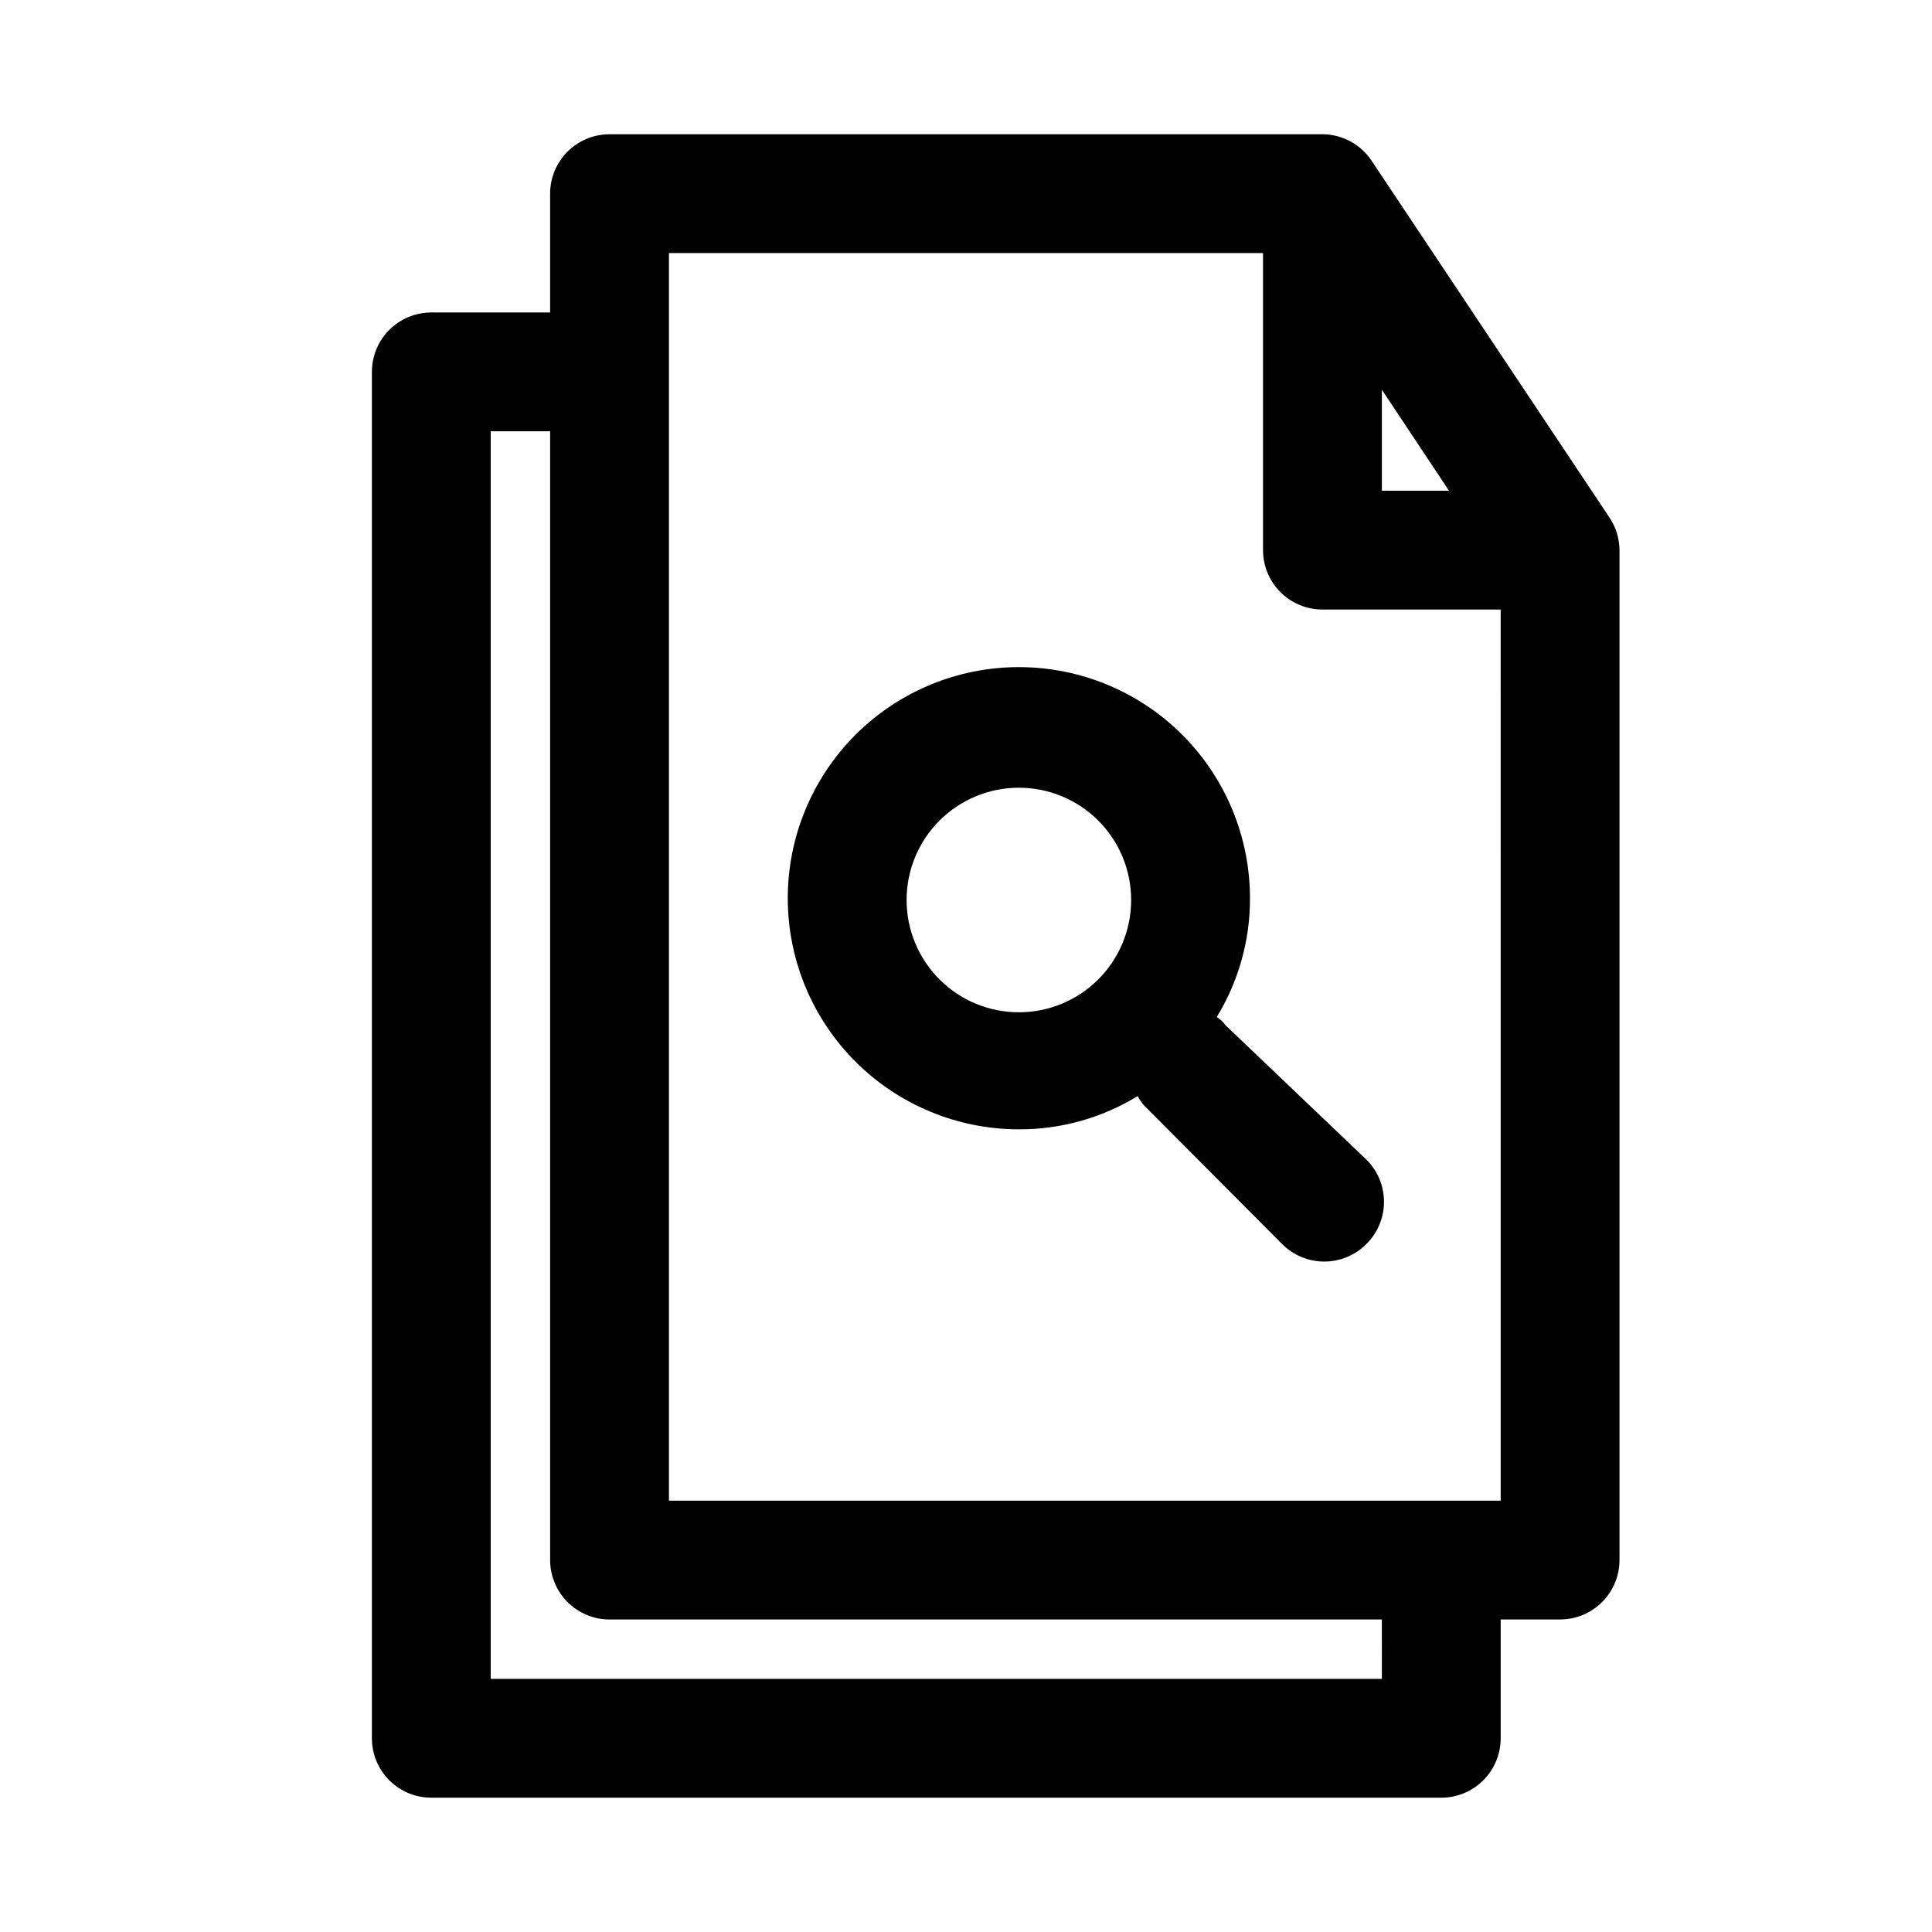 <?xml version="1.0" encoding="UTF-8"?>
<!-- Uploaded to: SVG Find, www.svgrepo.com, Generator: SVG Find Mixer Tools -->
<svg fill="#000000" width="800px" height="800px" version="1.1" viewBox="144 144 512 512" xmlns="http://www.w3.org/2000/svg">
 <path d="m570.51 281.13-62.977-94.465c-2.898-4.398-7.801-7.059-13.07-7.086h-188.93c-4.176 0-8.18 1.66-11.133 4.609-2.953 2.953-4.613 6.957-4.613 11.133v31.488h-31.488c-4.176 0-8.18 1.66-11.133 4.613s-4.609 6.957-4.609 11.133v362.11c0 4.176 1.656 8.18 4.609 11.133 2.953 2.953 6.957 4.609 11.133 4.609h267.65c4.176 0 8.184-1.656 11.133-4.609 2.953-2.953 4.613-6.957 4.613-11.133v-31.488h15.742c4.176 0 8.18-1.66 11.133-4.613 2.953-2.953 4.613-6.957 4.613-11.133v-267.65c-0.023-3.086-0.957-6.098-2.676-8.656zm-60.301-33.852 17.789 26.766h-17.789zm0 341.64h-236.16v-330.62h15.742v299.14c0 4.176 1.66 8.18 4.613 11.133 2.953 2.953 6.957 4.613 11.133 4.613h204.67zm31.488-47.23h-220.42v-330.62h157.44v78.719c0 4.176 1.66 8.18 4.609 11.133 2.953 2.953 6.961 4.613 11.133 4.613h47.23zm-75.258-128.16c5.809-9.473 8.859-20.379 8.816-31.488 0-16.242-6.453-31.82-17.938-43.309-11.484-11.484-27.062-17.938-43.305-17.938-16.242 0-31.82 6.453-43.309 17.938-11.484 11.488-17.938 27.066-17.938 43.309 0 16.242 6.453 31.82 17.938 43.305 11.488 11.488 27.066 17.938 43.309 17.938 11.109 0.043 22.012-3.008 31.488-8.816 0.43 0.848 0.957 1.641 1.574 2.363l36.684 36.84c2.957 2.981 6.981 4.656 11.176 4.656 4.199 0 8.223-1.676 11.18-4.656 2.981-2.957 4.656-6.981 4.656-11.176 0-4.199-1.676-8.223-4.656-11.18l-37.312-35.582c-0.625-0.895-1.43-1.645-2.363-2.203zm-52.426-1.258v-0.004c-7.894 0-15.461-3.133-21.043-8.715-5.578-5.578-8.715-13.148-8.715-21.039 0-7.894 3.137-15.461 8.715-21.043 5.582-5.578 13.148-8.715 21.043-8.715 7.891 0 15.461 3.137 21.039 8.715 5.582 5.582 8.715 13.148 8.715 21.043 0 7.891-3.133 15.461-8.715 21.039-5.578 5.582-13.148 8.715-21.039 8.715z"/>
</svg>